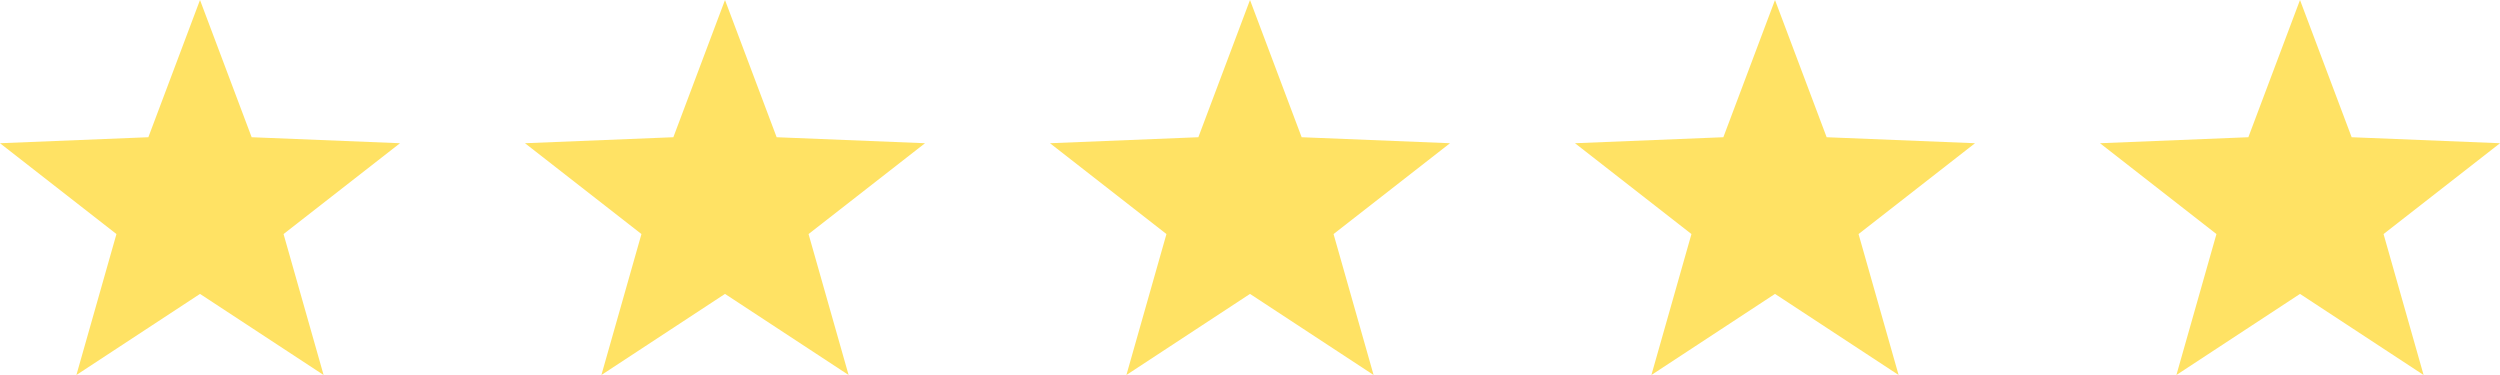 <?xml version="1.0" encoding="UTF-8"?> <svg xmlns="http://www.w3.org/2000/svg" width="100" height="15" viewBox="0 0 100 15" fill="none"><path d="M8 0L10.066 5.489L16 5.729L11.342 9.362L12.944 15L8 11.756L3.056 15L4.658 9.362L0 5.729L5.934 5.489L8 0Z" fill="#FFE264"></path><path d="M29 0L31.066 5.489L37 5.729L32.342 9.362L33.944 15L29 11.756L24.056 15L25.658 9.362L21 5.729L26.934 5.489L29 0Z" fill="#FFE264"></path><path d="M50 0L52.066 5.489L58 5.729L53.342 9.362L54.944 15L50 11.756L45.056 15L46.658 9.362L42 5.729L47.934 5.489L50 0Z" fill="#FFE264"></path><path d="M71 0L73.066 5.489L79 5.729L74.342 9.362L75.944 15L71 11.756L66.056 15L67.658 9.362L63 5.729L68.934 5.489L71 0Z" fill="#FFE264"></path><path d="M92 0L94.066 5.489L100 5.729L95.342 9.362L96.944 15L92 11.756L87.056 15L88.658 9.362L84 5.729L89.934 5.489L92 0Z" fill="#FFE264"></path></svg> 